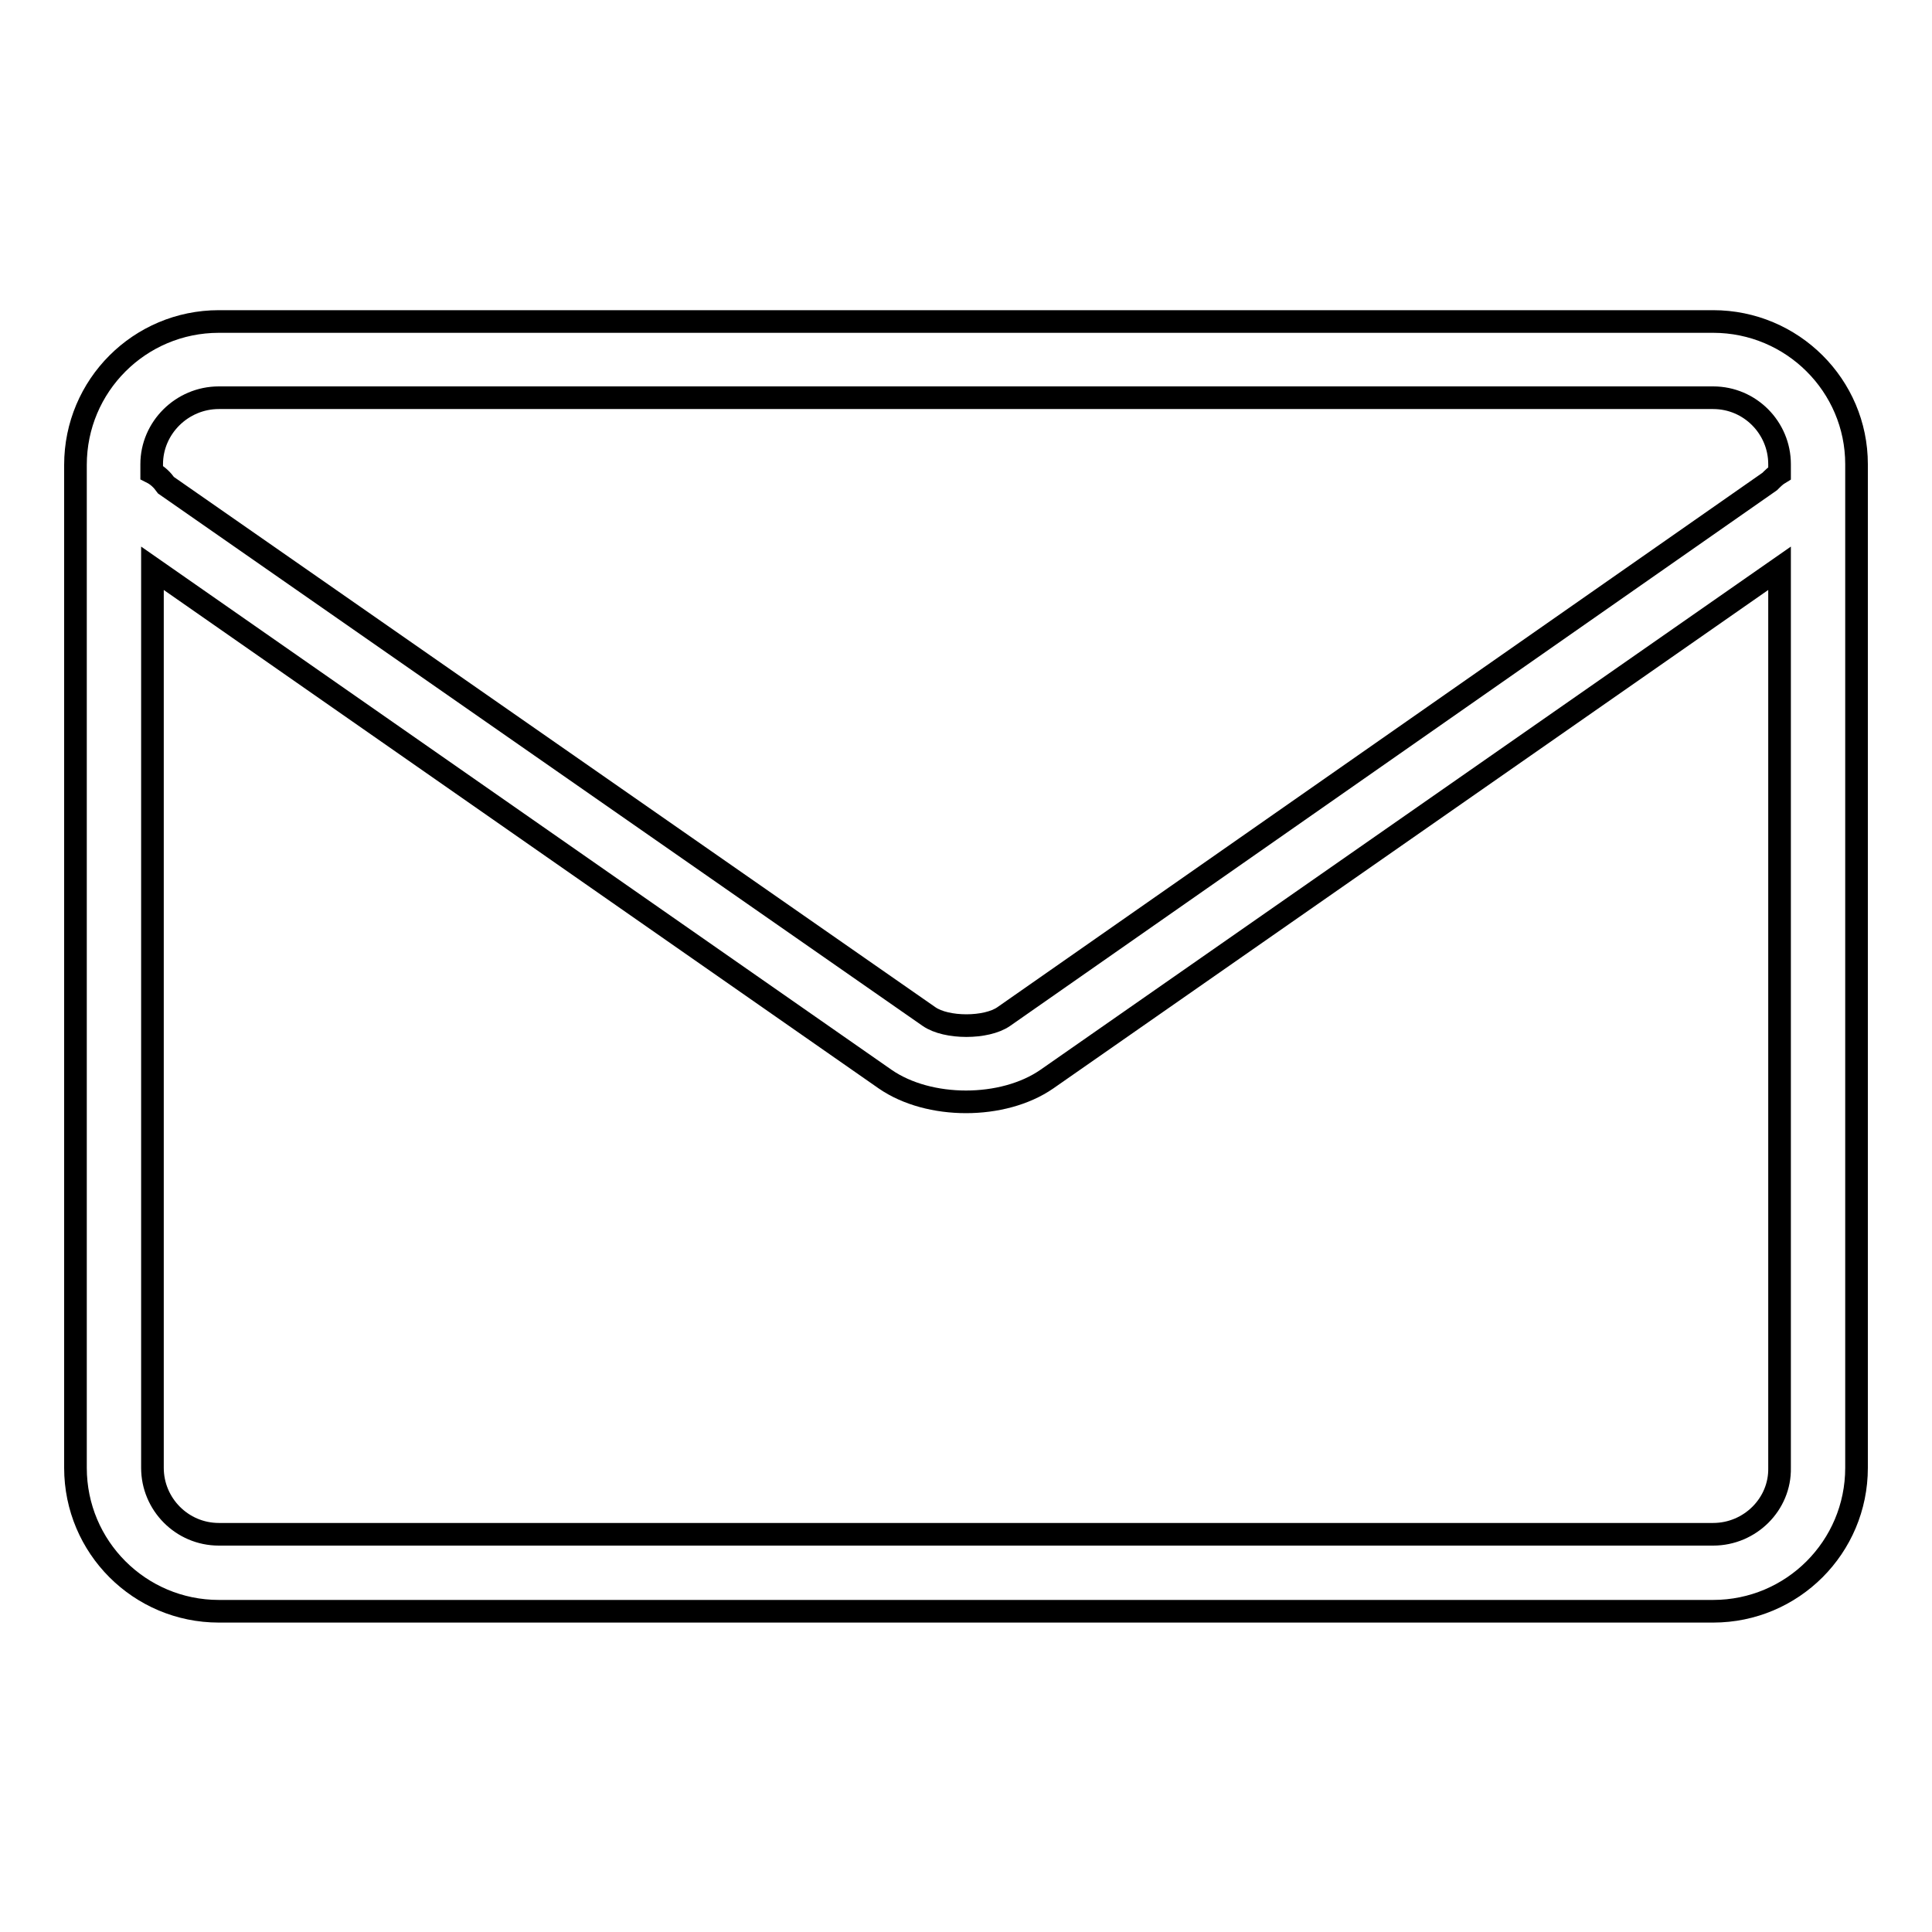 <?xml version="1.0" encoding="utf-8"?>
<!-- Svg Vector Icons : http://www.onlinewebfonts.com/icon -->
<!DOCTYPE svg PUBLIC "-//W3C//DTD SVG 1.1//EN" "http://www.w3.org/Graphics/SVG/1.1/DTD/svg11.dtd">
<svg version="1.1" xmlns="http://www.w3.org/2000/svg" xmlns:xlink="http://www.w3.org/1999/xlink" x="0px" y="0px" viewBox="0 0 256 256" enable-background="new 0 0 256 256" xml:space="preserve">
<g> <path stroke-width="3" fill-opacity="0" stroke="#000000"  d="M227,42.6H29c-10.5,0-19,8.5-19,19v132.9c0,10.5,8.5,19,19,19H227c10.5,0,19-8.5,19-19V61.5 C246,51.1,237.5,42.6,227,42.6z M29,52.7H227c4.9,0,8.8,4,8.8,8.8v1.2c-0.5,0.3-0.9,0.7-1.3,1.1L133,134.7c-2.3,1.6-7.6,1.6-9.9,0 L22,64.3c-0.5-0.7-1.1-1.3-1.9-1.7v-1.1C20.1,56.7,24.1,52.7,29,52.7z M227,203.3H29c-4.9,0-8.8-4-8.8-8.8V75.3l97.1,67.7 c2.9,2,6.8,3,10.7,3c3.9,0,7.8-1,10.7-3l97.1-67.7v119.2C235.9,199.3,231.9,203.3,227,203.3z"/></g>
</svg>